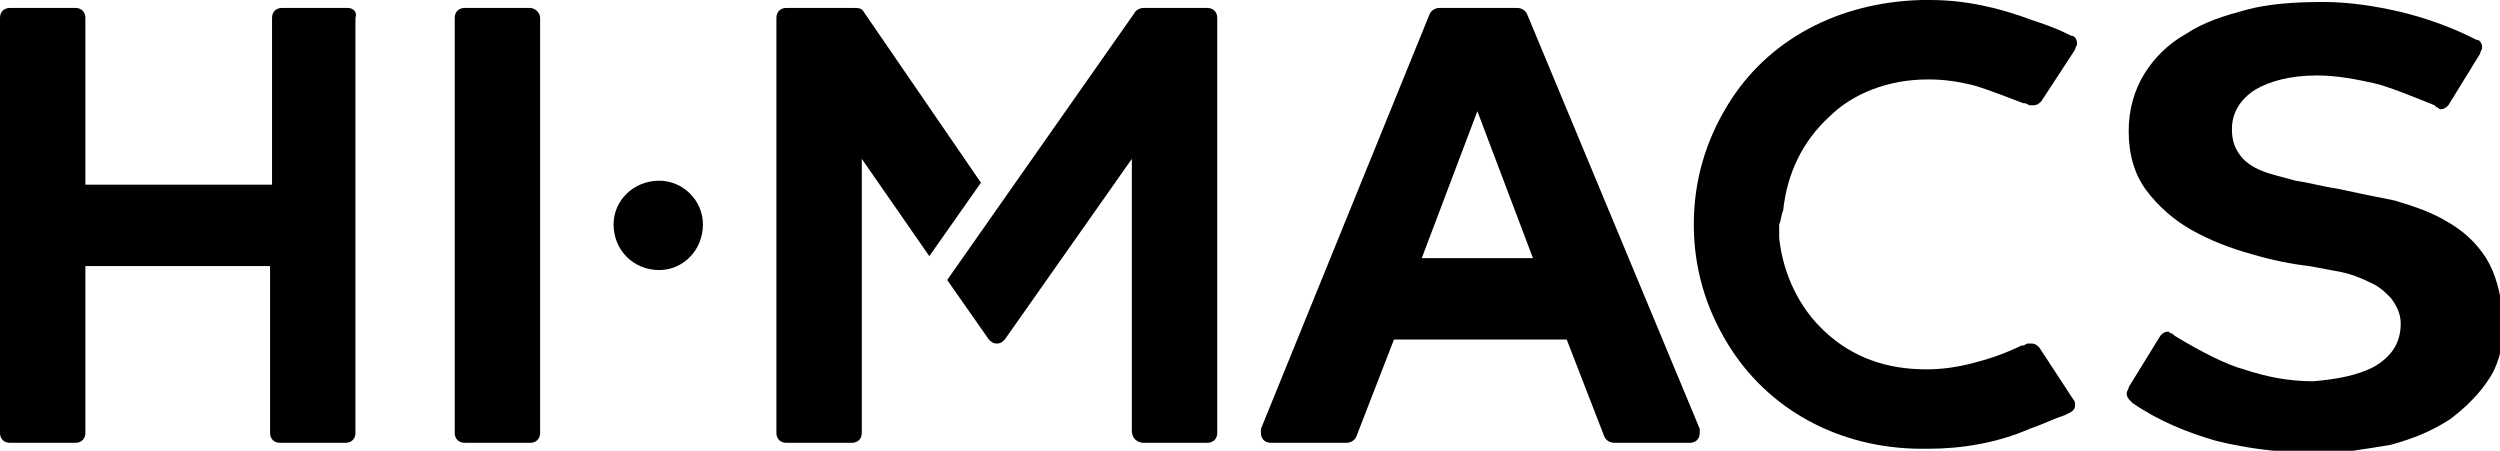 <?xml version="1.0" encoding="utf-8"?>
<!-- Generator: Adobe Illustrator 25.4.1, SVG Export Plug-In . SVG Version: 6.00 Build 0)  -->
<svg version="1.1" id="Ebene_1" xmlns="http://www.w3.org/2000/svg" xmlns:xlink="http://www.w3.org/1999/xlink" x="0px" y="0px"
	 viewBox="0 0 125.9 22.7" style="enable-background:new 0 0 125.9 22.7;" xml:space="preserve">
<g>
	<path d="M33.2,9.1c-1.3,0-2.3,1-2.3,2.2c0,1.3,1,2.3,2.3,2.3c1.2,0,2.2-1,2.2-2.3C35.4,10.1,34.4,9.1,33.2,9.1z"/>
	<path d="M17.5,0.4h-3.3c-0.3,0-0.5,0.2-0.5,0.5v8.4H4.3V0.9c0-0.3-0.2-0.5-0.5-0.5H0.5C0.2,0.4,0,0.6,0,0.9v20.9
		c0,0.3,0.2,0.5,0.5,0.5h3.3c0.3,0,0.5-0.2,0.5-0.5v-8.4h9.3v8.4c0,0.3,0.2,0.5,0.5,0.5h3.3c0.3,0,0.5-0.2,0.5-0.5V0.9
		C18,0.6,17.8,0.4,17.5,0.4z"/>
	<path d="M26.7,0.4h-3.3c-0.3,0-0.5,0.2-0.5,0.5v20.9c0,0.3,0.2,0.5,0.5,0.5h3.3c0.3,0,0.5-0.2,0.5-0.5V0.9
		C27.2,0.6,26.9,0.4,26.7,0.4z"/>
	<path d="M43.5,0.6c-0.1-0.2-0.3-0.2-0.5-0.2l-3.4,0c-0.3,0-0.5,0.2-0.5,0.5v20.9c0,0.3,0.2,0.5,0.5,0.5h3.3c0.3,0,0.5-0.2,0.5-0.5
		V8l3.4,4.9l2.6-3.7L43.5,0.6z"/>
	<path d="M125.2,13L125.2,13c-0.5-0.8-1.2-1.4-1.9-1.8c-0.8-0.5-1.7-0.8-2.7-1.1c-1-0.2-2-0.4-2.9-0.6c-0.7-0.1-1.4-0.3-2.1-0.4
		c-0.7-0.2-1.2-0.3-1.7-0.5c-0.5-0.2-0.9-0.5-1.1-0.8c-0.3-0.4-0.4-0.8-0.4-1.3c0-0.8,0.4-1.5,1.2-2c0.7-0.4,1.7-0.7,3.1-0.7
		c1,0,2,0.2,2.9,0.4c0.8,0.2,2,0.7,3,1.1l0.1,0.1c0.1,0,0.1,0.1,0.2,0.1c0.2,0,0.3-0.1,0.4-0.2l1.6-2.6c0-0.1,0.1-0.2,0.1-0.3
		c0-0.2-0.1-0.4-0.3-0.4l-0.2-0.1c-1.2-0.6-2.4-1-3.6-1.3c-1.3-0.3-2.6-0.5-3.9-0.5c-1.5,0-2.8,0.1-3.9,0.4c-1.1,0.3-2.1,0.6-3,1.2
		c-0.9,0.5-1.6,1.2-2.1,2c-0.5,0.8-0.8,1.8-0.8,2.9c0,1.2,0.3,2.2,0.9,3c0.6,0.8,1.4,1.5,2.3,2c0.9,0.5,1.9,0.9,3,1.2
		c1,0.3,2,0.5,2.9,0.6c0.5,0.1,1.1,0.2,1.6,0.3c0.5,0.1,1,0.3,1.4,0.5c0.5,0.2,0.8,0.5,1.1,0.8c0.3,0.4,0.5,0.8,0.5,1.3
		c0,1-0.5,1.7-1.4,2.2c-0.8,0.4-1.8,0.6-3,0.7c-1.2,0-2.3-0.2-3.5-0.6c-0.8-0.2-2.2-0.9-3.5-1.7l-0.1-0.1c-0.1,0-0.2-0.1-0.2-0.1
		c-0.2,0-0.3,0.1-0.4,0.2l-1.6,2.6c0,0.1-0.1,0.2-0.1,0.3c0,0.2,0.1,0.3,0.2,0.4c0,0,0.1,0.1,0.1,0.1c1.3,0.9,2.8,1.5,4.2,1.9
		c1.6,0.4,3.3,0.6,4.9,0.6c0.7,0,1.3,0,2-0.1c0.7-0.1,1.3-0.2,1.9-0.3c1.1-0.3,2.1-0.7,3-1.3c0.8-0.6,1.5-1.3,2-2.1
		c0.5-0.8,0.7-1.8,0.7-3C125.9,14.7,125.7,13.8,125.2,13z"/>
	<path d="M60.8,0.4h-3.2c-0.2,0-0.4,0.1-0.5,0.3l0,0l-9.4,13.4l2.1,3c0.1,0.1,0.2,0.2,0.4,0.2c0.2,0,0.3-0.1,0.4-0.2L57,8l0,13.7
		c0,0.4,0.3,0.6,0.6,0.6h3.2c0.3,0,0.5-0.2,0.5-0.5V0.9C61.3,0.6,61.1,0.4,60.8,0.4z"/>
	<path d="M89.8,10.6L89.8,10.6c0.2-1.9,1-3.5,2.3-4.7C93.3,4.7,95.1,4,97.1,4c0.8,0,1.5,0.1,2.3,0.3c0.7,0.2,1.7,0.6,2.5,0.9l0.1,0
		l0.2,0.1c0.1,0,0.1,0,0.2,0c0.2,0,0.3-0.1,0.4-0.2l1.7-2.6c0-0.1,0.1-0.2,0.1-0.3c0-0.2-0.1-0.4-0.3-0.4l-0.2-0.1
		c-0.6-0.3-1.2-0.5-1.8-0.7c-1.6-0.6-3.3-1-5.1-1C97,0,97,0,96.9,0l-0.1,0c-4.2,0.1-7.8,2-9.8,5.3c-1.1,1.8-1.7,3.8-1.7,6
		c0,0,0,0,0,0s0,0,0,0c0,2.2,0.6,4.2,1.7,6c2,3.3,5.6,5.3,9.8,5.3l0.1,0c0.1,0,0.1,0,0.2,0c1.7,0,3.5-0.3,5.1-1
		c0.6-0.2,1.2-0.5,1.8-0.7l0.2-0.1c0.2-0.1,0.3-0.2,0.3-0.4c0-0.1,0-0.2-0.1-0.3l-1.7-2.6c-0.1-0.1-0.2-0.2-0.4-0.2
		c-0.1,0-0.1,0-0.2,0l-0.2,0.1l-0.1,0c-0.8,0.4-1.7,0.7-2.5,0.9c-0.8,0.2-1.5,0.3-2.3,0.3c-2,0-3.7-0.6-5.1-1.9
		c-1.3-1.2-2.1-2.9-2.3-4.7v0c0-0.2,0-0.5,0-0.7c0,0,0,0,0,0c0,0,0,0,0,0C89.7,11.1,89.7,10.8,89.8,10.6z"/>
	<path d="M76.9,0.7c-0.1-0.2-0.3-0.3-0.5-0.3h0h0h-3.9h0h0c-0.2,0-0.4,0.1-0.5,0.3l0,0l-8.5,20.9c0,0.1,0,0.1,0,0.2
		c0,0.3,0.2,0.5,0.5,0.5h3.8c0.2,0,0.4-0.1,0.5-0.3l1.9-4.9h8.7l1.9,4.9c0.1,0.2,0.3,0.3,0.5,0.3h3.8c0.3,0,0.5-0.2,0.5-0.5
		c0-0.1,0-0.1,0-0.2L76.9,0.7z M71.6,13l2.8-7.4l2.8,7.4H71.6z"/>
</g>
</svg>
